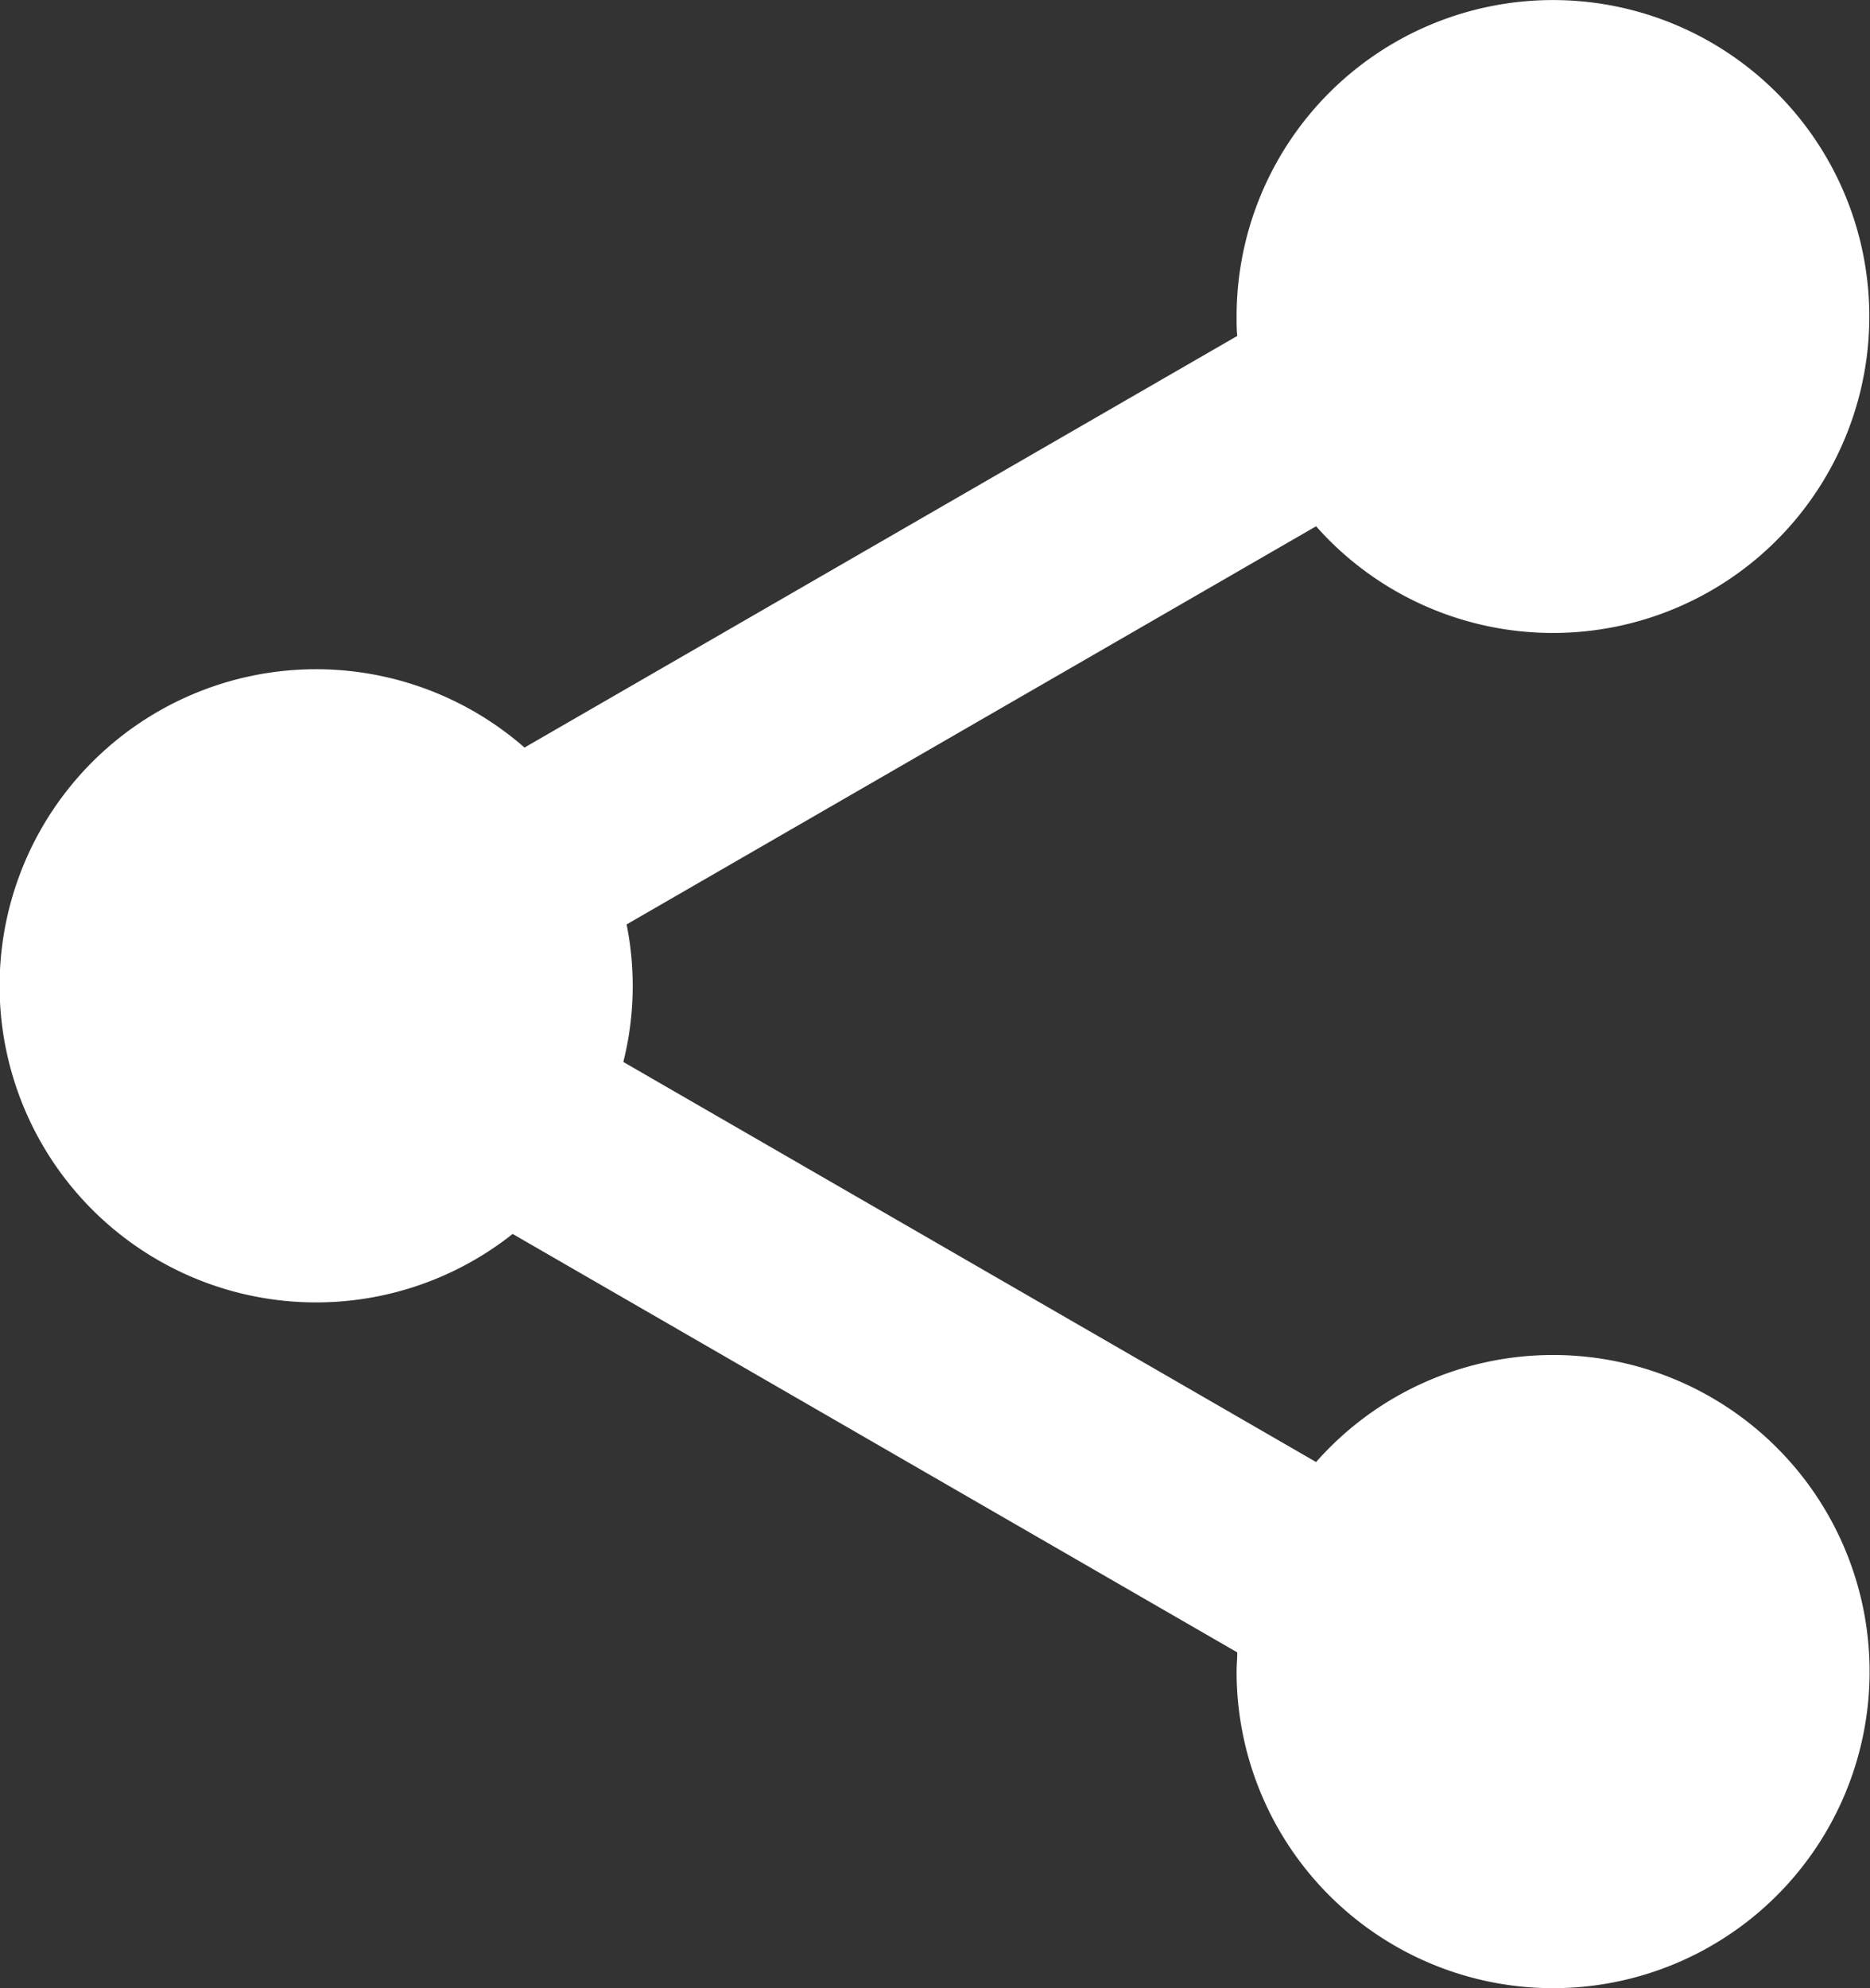 <svg id="Layer_1" data-name="Layer 1" xmlns="http://www.w3.org/2000/svg" viewBox="0 0 137.37 146.01"><rect x="0" y="0" width="137.37" height="146.01" fill="#333333" stroke="none"/><defs><style>.cls-1{fill:#fff;}</style></defs><path class="cls-1" d="M343.43,447A23.2,23.2,0,0,0,326,454.86l-50.89-29.38a22.92,22.92,0,0,0,.24-10.1L326,386.14a23.24,23.24,0,1,0-5.84-15.4c0,.48,0,.95.05,1.42l-52.36,30.23a23.25,23.25,0,1,0-.87,35.72l53.23,30.73c0,.47-.05.94-.05,1.42A23.25,23.25,0,1,0,343.43,447Z" transform="translate(-229.32 -347.49)"/></svg>